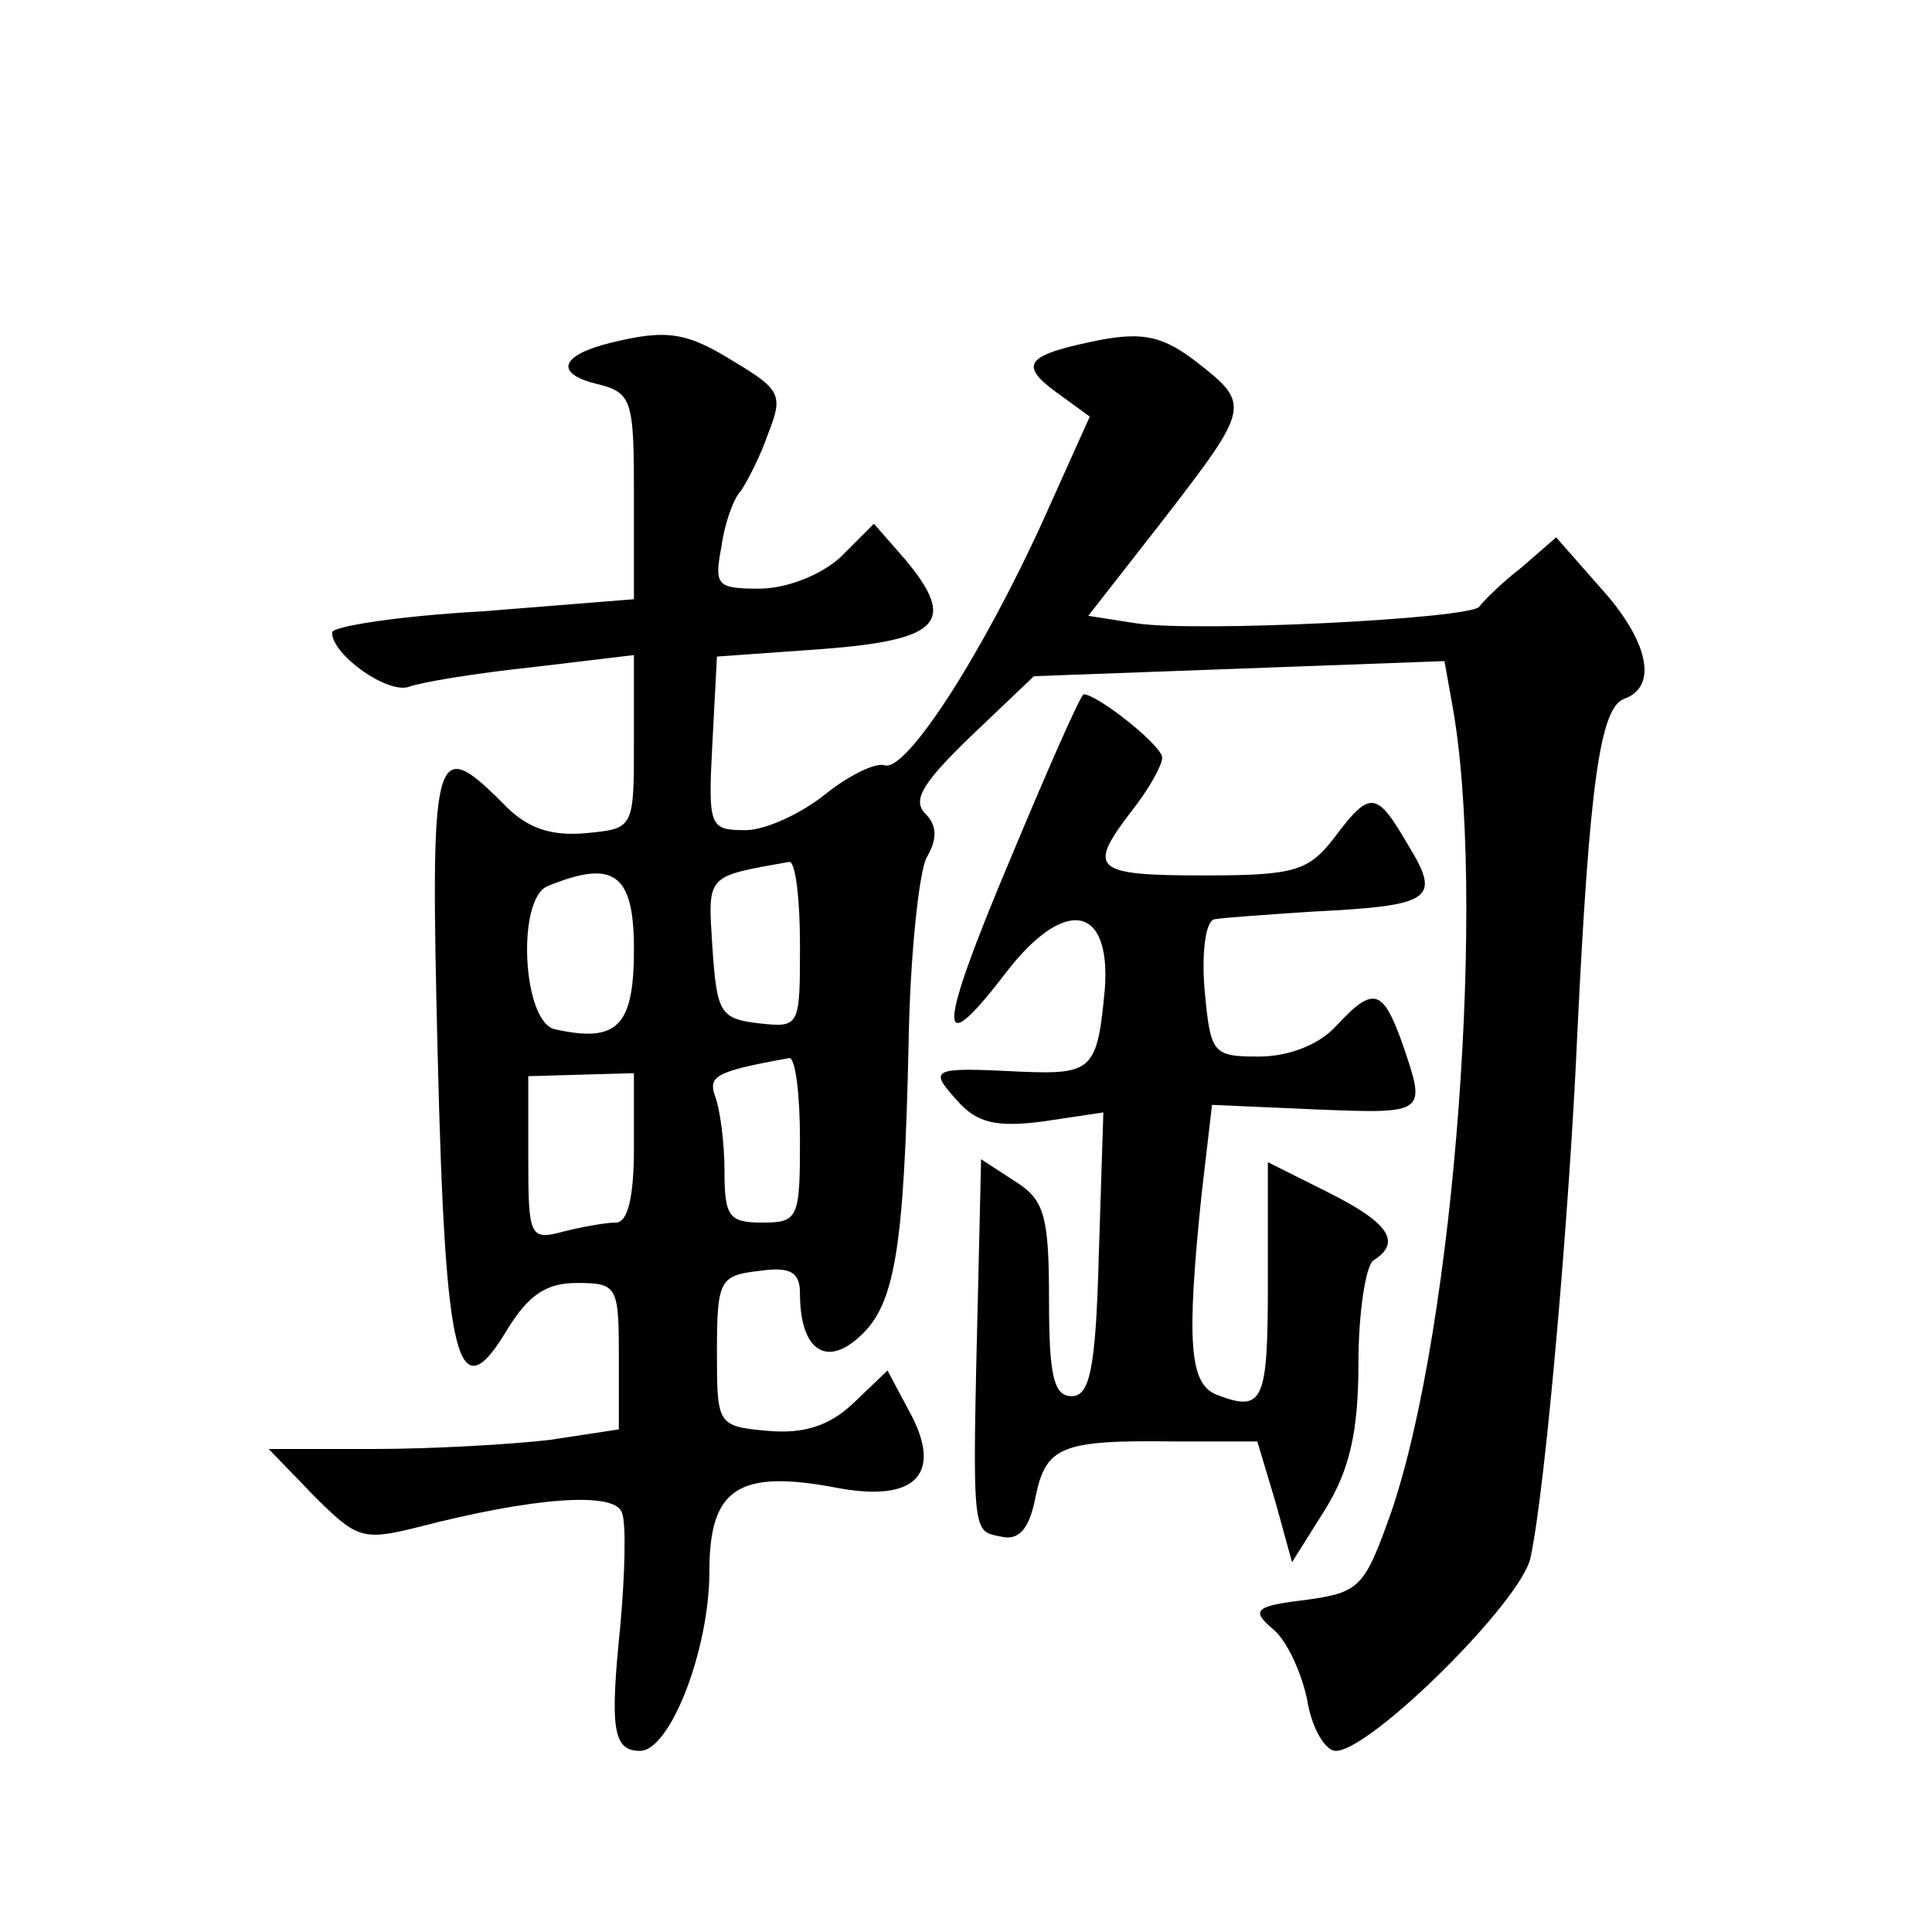 <?xml version="1.0" standalone="no"?>
<!DOCTYPE svg PUBLIC "-//W3C//DTD SVG 20010904//EN"
 "http://www.w3.org/TR/2001/REC-SVG-20010904/DTD/svg10.dtd">
<svg version="1.0" xmlns="http://www.w3.org/2000/svg"
 width="128pt" height="128pt" viewBox="0 0 128 128"
 preserveAspectRatio="xMidYMid meet">
<g transform="translate(0,128) scale(0.1,-0.1)"
fill="#0" stroke="none">
<path d="M405 1053 c-33 -8 -38 -20 -11 -27 25 -6 26 -10 26 -75 l0 -68 -100 -8
c-55 -3 -100 -10 -100 -14 0 -15 37 -41 51 -36 8 3 44 9 82 13 l67 8 0 -57 c0 -58
0 -58 -32 -61 -23 -2 -39 3 -55 20 -46 46 -48 36 -43 -168 5 -204 13 -236 46 -181
14 23 26 31 46 31 27 0 28 -2 28 -49 l0 -48 -46 -7 c-26 -3 -78 -6 -117 -6 l-69
0 30 -31 c28 -28 32 -30 68 -21 77 20 131 24 136 10 3 -7 2 -41 -1 -75 -7 -68 -5
-83 13 -83 20 0 46 67 46 119 0 55 19 68 86 55 50 -9 68 9 48 48 l-16 30 -23 -22
c-16 -15 -33 -20 -56 -18 -34 3 -34 4 -34 53 0 47 2 50 28 53 21 3 27 -1 27 -15
0 -37 17 -49 39 -29 24 21 30 58 33 196 1 58 7 113 12 122 7 12 7 21 -1 29 -9 9
-1 21 30 51 l42 40 136 5 136 5 5 -28 c23 -124 2 -411 -40 -535 -18 -51 -21 -54
-57 -59 -34 -4 -36 -7 -22 -19 9 -7 19 -28 23 -47 3 -19 12 -34 19 -34 23 0 123
99 129 128 10 46 26 232 31 347 8 165 15 216 31 222 23 8 16 39 -16 74 l-29 33
-23 -20 c-13 -10 -25 -22 -28 -26 -7 -8 -186 -17 -227 -11 l-32 5 50 64 c57 74
58 76 22 104 -22 17 -35 20 -63 15 -50 -10 -56 -16 -30 -35 l22 -16 -31 -69 c-41
-90 -91 -167 -105 -162 -6 2 -24 -7 -39 -19 -16 -13 -40 -24 -53 -24 -24 0 -25
2 -22 58 l3 57 70 5 c78 6 89 18 55 59 l-21 24 -22 -22 c-13 -12 -36 -21 -54 -21
-28 0 -30 2 -25 28 2 15 8 32 13 37 4 6 13 23 18 38 10 25 8 29 -22 47 -32 20 -45
22 -82 13z m125 -399 c0 -54 0 -55 -27 -52 -26 3 -28 7 -31 50 -3 49 -5 47 51 57
4 0 7 -24 7 -55z m-110 -3 c0 -51 -11 -62 -52 -53 -22 4 -26 87 -5 95 44 18 57
8 57 -42z m110 -126 c0 -52 -1 -55 -25 -55 -22 0 -25 4 -25 34 0 19 -3 41 -6 49
-5 14 -1 17 49 26 4 0 7 -24 7 -54z m-110 -5 c0 -33 -4 -50 -12 -50 -7 0 -23 -3
-35 -6 -22 -6 -23 -3 -23 48 l0 55 35 1 35 1 0 -49z M669 710 c-48 -114 -49 -135
-3 -75 39 51 70 46 66 -10 -5 -54 -8 -57 -56 -55 -59 3 -61 2 -42 -19 13 -15 26
-18 57 -14 l40 6 -3 -94 c-2 -76 -6 -94 -18 -94 -12 0 -15 14 -15 64 0 55 -3 66
-22 78 l-23 15 -2 -86 c-4 -165 -4 -160 15 -164 12 -3 19 5 23 26 7 34 17 38 93
37 l54 0 12 -40 11 -40 22 35 c16 26 22 51 22 97 0 34 5 65 10 68 19 12 10 25 -30
45 l-40 20 0 -80 c0 -79 -3 -86 -34 -74 -18 7 -20 35 -10 132 l7 60 68 -3 c75 -3
74 -3 58 44 -13 36 -19 38 -44 11 -11 -12 -31 -20 -51 -20 -31 0 -32 2 -36 45 -2
25 1 46 7 46 5 1 34 3 64 5 80 4 86 8 64 44 -21 36 -25 37 -49 5 -17 -22 -26 -25
-86 -25 -74 0 -78 4 -48 43 11 14 20 30 20 35 0 8 -43 42 -52 42 -2 0 -24 -50 -49
-110z"/>
</g>
</svg>
